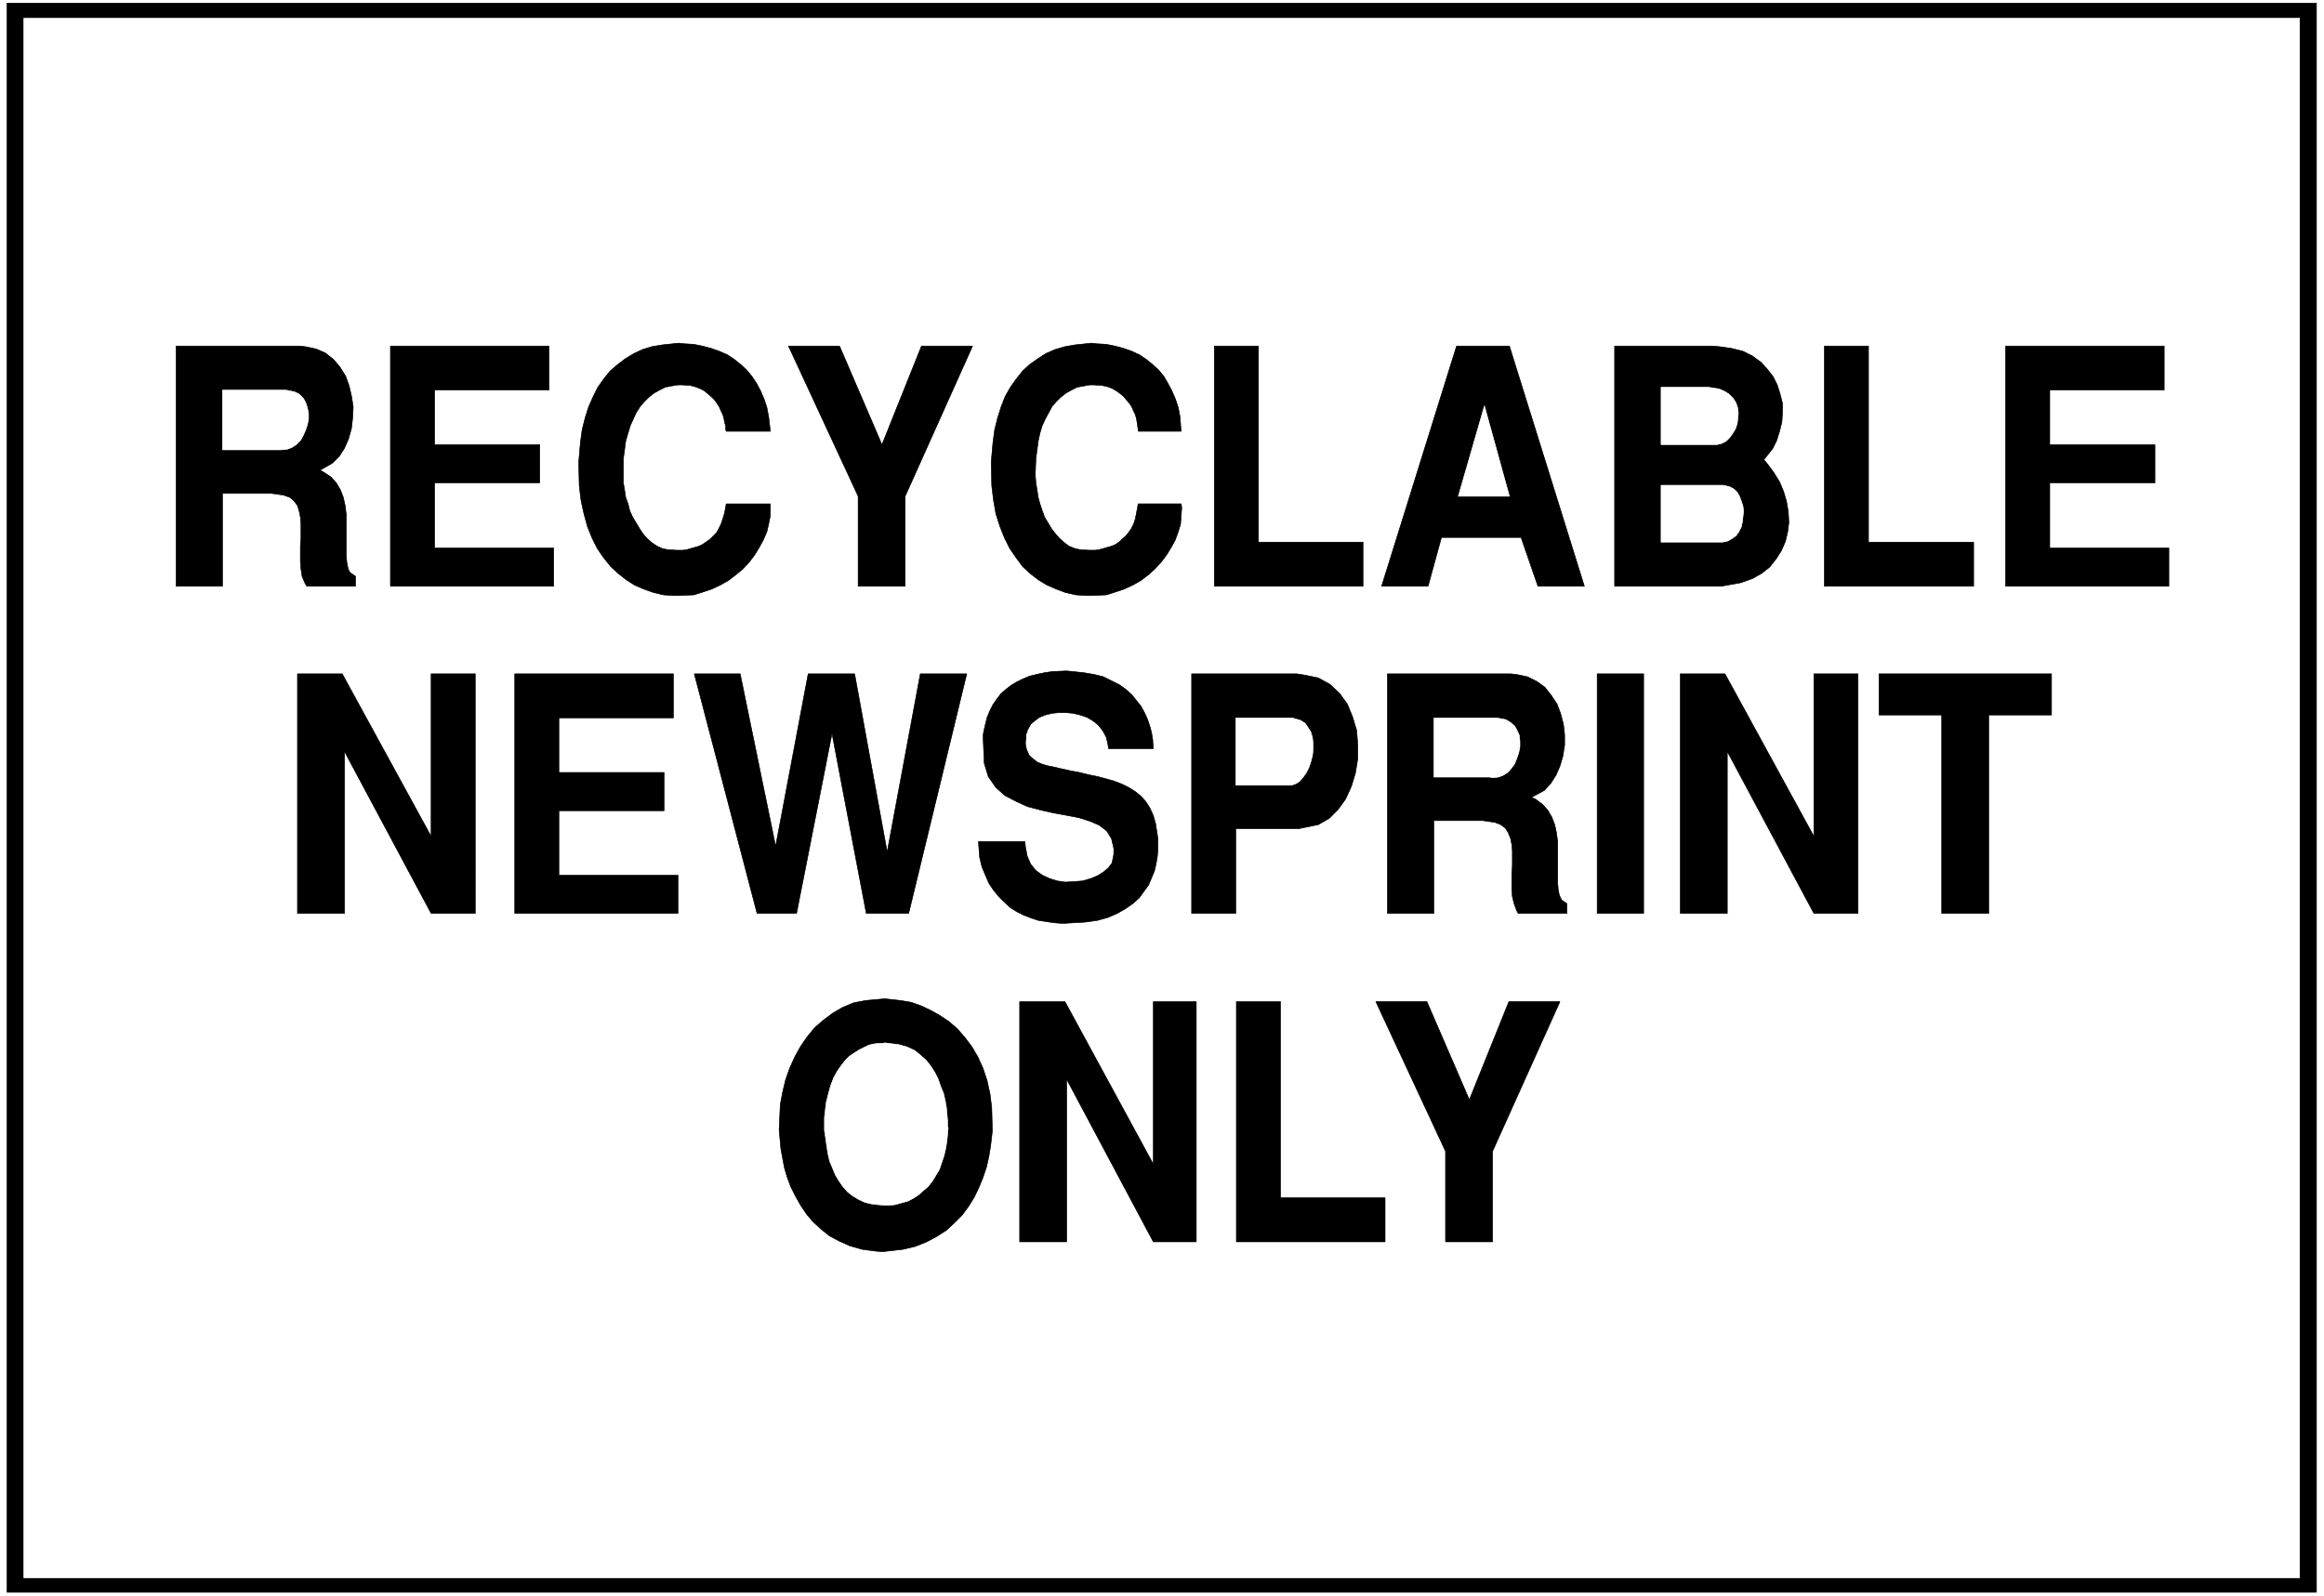 <svg width="3996.021" height="2744.786" viewBox="0 0 2997.016 2058.59" xmlns="http://www.w3.org/2000/svg"><rect x="0" y="0" width="2997.016" height="2058.59" fill="#808080" stroke="none"/><defs><clipPath id="a"><path d="M0 0h2998v2058.59H0Zm0 0"/></clipPath><clipPath id="b"><path d="M0 0h2997v2058.59H0Zm0 0"/></clipPath></defs><g clip-path="url(#a)"><path style="fill:#fff;fill-opacity:1;fill-rule:nonzero;stroke:none" d="M0 2059.566h2997.016V-1.98H0Zm0 0"/></g><g clip-path="url(#b)"><path style="fill:#fff;fill-opacity:1;fill-rule:evenodd;stroke:#fff;stroke-width:.19;stroke-linecap:square;stroke-linejoin:bevel;stroke-miterlimit:10;stroke-opacity:1" d="M.19-.25h766.12V527H.19Zm0 0" transform="matrix(3.91 0 0 -3.91 0 2058.59)"/></g><path style="fill:#000;fill-opacity:1;fill-rule:evenodd;stroke:#000;stroke-width:.19;stroke-linecap:square;stroke-linejoin:bevel;stroke-miterlimit:10;stroke-opacity:1" d="M764.01 1.28H2.3v524.19h761.71Zm0 0" transform="matrix(3.91 0 0 -3.91 0 2058.59)"/><path style="fill:#fff;fill-opacity:1;fill-rule:evenodd;stroke:#fff;stroke-width:.19;stroke-linecap:square;stroke-linejoin:bevel;stroke-miterlimit:10;stroke-opacity:1" d="M758.45 6.07H7.86v514.42h750.59Zm0 0" transform="matrix(3.91 0 0 -3.91 0 2058.59)"/><path style="fill:#000;fill-opacity:1;fill-rule:evenodd;stroke:#000;stroke-width:.19;stroke-linecap:square;stroke-linejoin:bevel;stroke-miterlimit:10;stroke-opacity:1" d="M476.76 116.88v29.85l-22.99 49.38h16.86l13.99-32.35 13.03 32.35h16.86l-22.23-49.38v-29.85zm-68.98 0v79.23h14.56v-64.69h34.49v-14.54zm-71.48 0v79.23h14.95l29.13-53.59v53.59h14.18v-79.23h-14.18l-28.56 53.58v-53.58zm-79.14 34.83-.19 2.1.38 8.42.77 4.02.96 4.02 1.34 3.83 1.72 3.83 1.92 3.44 2.11 3.06 2.49 3.06 2.87 2.49 3.07 2.3 3.26 1.91 3.64 1.53 4.02.77 6.32.57 1.73-.19 3.45-.38 3.45-.58 3.26-1.14 3.25-1.53 3.07-1.73 2.87-1.91 2.88-2.49 2.49-2.87 2.3-3.06 1.91-3.25 1.73-3.83 1.34-4.02.96-4.4.57-4.6.2-7.65-.2-1.72-.38-3.26-.57-3.44-.77-3.45-1.15-3.44-1.34-3.26-1.53-3.25-1.92-3.06-2.11-2.87-2.49-2.49-2.68-2.49-3.26-2.1-3.26-1.72-3.83-1.54-4.02-.95-6.71-.77-2.3.19-4.41.58-4.02 1.15-3.45 1.53-3.26 1.72-2.87 2.3-2.69 2.48-2.1 2.49-1.92 2.87-1.73 3.06-1.53 3.07-1.15 3.06-.96 3.25-.57 3.06-.58 3.07zm383.25 73.49v65.45h-20.69v13.59h56.91v-13.59h-20.7V225.2zm-86.23 0v79.04h14.75l29.32-53.59v53.59h14.57V225.2h-14.57l-28.55 53.39V225.2zm-27.4 0v79.04h15.33V225.2zm-69.18 0v79.04h40.62l1.92-.2 3.64-.76 3.07-1.53 2.68-1.92 2.11-2.68 1.91-2.87 1.15-3.06.96-3.63.39-3.45v-3.44l-.58-3.64-.96-3.25-1.34-3.07-1.72-2.68-2.11-2.29-4.22-2.3 1.34-.57 2.3-1.73 1.73-1.91 1.34-2.3.96-2.48.57-2.68.39-2.87v-13.59l.19-2.3.38-1.91.77-1.53 1.72-1.15v-3.25h-16.09l-.58 1.14-.77 2.11-.57 2.3-.19 2.48v5.17l.19 2.49v4.78l-.19 2.3-.39 1.91-.76 1.92-.96 1.53-1.53 1.15-1.92.76-4.02.58h-16.1V225.2zm-64.58 0v79.04h34.69l2.49-.39 4.6-.95 3.83-2.11 3.26-3.06 2.49-3.45 1.72-4.21 1.34-4.4.39-4.78v-4.6l-.77-4.78-1.34-4.4-1.92-4.21-2.49-3.45-2.87-2.87-3.64-2.1-6.52-1.34h-20.69V225.2zm-70.32 23.73h15.33l.19-1.73.57-3.06 1.15-2.68 1.73-2.1 2.11-1.53 2.49-1.15 2.49-.77 2.68-.38 2.87.19 2.69.19 2.68.77 2.3.96 2.11 1.33 1.53 1.34 1.15 1.54.58 2.87v1.91l-.77 3.25-1.53 2.49-2.5 1.92-3.06 1.33-3.64 1.15-4.03.77-4.21.76-4.22.96-4.41 1.15-3.83 1.72-3.64 1.92-3.06 2.67-2.5 3.64-1.34 4.4-.38 9 .19 1.34.58 2.49.57 2.29.96 2.3.96 1.91 1.34 1.92 1.34 1.72 1.53 1.34 1.73 1.34 1.91 1.15 1.92.95 2.3.96 2.3.57 2.68.58 2.68.38 4.6.19 1.92-.19 3.64-.38 3.45-.58 3.07-.76 2.68-1.34 2.68-1.34 2.11-1.53 1.92-1.72 1.53-1.92 1.53-1.91 1.15-2.11.96-2.1.77-2.3.57-2.1.38-2.3.2-3.06h-14.76l-.19 1.34-.58 2.48-1.15 2.11-1.53 1.91-1.72 1.34-1.92 1.15-2.3.77-2.3.57-2.3.19h-2.49l-2.11-.19-2.3-.57-1.91-.77-1.54-1.15-1.34-1.14-1.15-2.11v-.38l-.38-.77v-1.53l-.19-.96v-.76l.38-1.92.38-.76.39-.96.76-.76.96-.77.96-.76 1.34-.58 1.73-.57 2.87-.58 1.53-.38 3.45-.77 3.07-.57 3.07-.76 2.87-.58 2.87-.76 2.69-.77 2.49-.96 2.3-1.15 2.11-1.33 1.91-1.54 1.53-1.72 1.35-2.1 1.15-2.49.76-2.68.77-4.98v-3.63l-.19-2.3-.39-2.3-.57-2.48-.96-2.3-.96-2.3-1.53-2.1-1.53-2.11-2.11-1.91-2.49-1.72-2.69-1.53-3.06-1.34-3.45-.96-4.02-.57-6.71-.39h-1.34l-2.49.19-2.5.39-2.49.38-2.3.76-2.49.96-2.3 1.15-2.1 1.34-1.92 1.72-1.92 1.92-1.72 2.1-1.53 2.3-1.15 2.68-1.15 2.68-.77 3.25zm-73.01-23.73-20.7 79.04h15.14l11.69-56.84 10.73 56.84h15.33l10.73-58.76 10.92 58.76h15.33L299.7 225.2h-13.99l-11.3 59.32-11.69-59.32zm-79.91 0v79.04h52.31v-14.55h-37.75V271.7h34.69v-12.63h-34.69v-21.24h39.29V225.2zm-71.67 0v79.04h14.76l29.32-53.59v53.59h14.56V225.2h-14.56l-28.56 53.39V225.2zm563.38 107.93v79.23h52.31v-14.54h-37.75v-17.99h34.69V367.2h-34.69v-21.44h39.29v-12.63zm-59.79 0v79.23h14.57v-64.68h34.68v-14.55zm-33.92 0h-35.25v79.23h32.19l2.3-.19 4.02-.57 3.83-.96 3.07-1.53 2.88-2.1 2.1-2.3 1.92-2.49 1.34-2.68.96-3.06.77-3.06v-3.06l-.2-3.07-.76-3.06-.96-3.06-1.34-2.68-2.88-3.64 1.15-1.34 2.11-2.87 1.92-3.06 1.34-3.25.96-3.26.57-3.44.19-3.45-.38-3.06-.77-3.25-1.34-3.06-1.72-2.68-2.11-2.68-2.68-2.11-3.07-1.72-3.83-1.34zm-112.1 0 24.72 79.23h17.44l24.72-79.23h-15.33l-5.56 16.08h-26.25l-4.41-16.08zm-55.18 0v79.23h14.56v-64.68h34.49v-14.55zm-73.59 40.77.19 2.29.39 4.41.57 4.21.96 3.82 1.15 3.64 1.34 3.44 1.73 3.07 1.91 2.68 2.11 2.67 2.3 2.11 2.68 1.91 2.68 1.73 3.07 1.34 3.26.95 3.26.58 5.55.57 1.54-.19 3.25-.19 2.88-.58 2.87-.76 2.69-.96 2.49-1.15 2.3-1.53 2.1-1.72 1.92-1.72 1.72-2.11 1.35-2.29 1.34-2.49 1.15-2.68.96-2.87.57-3.06.38-4.79h-14.18v.58l-.19 1.14-.19 1.34-.19 1.15-.38 1.34-.58 1.15-.57 1.34-.77 1.15-.96 1.15-.96 1.14-1.15.96-1.34.96-1.34.76-1.53.58-1.73.38-2.87.19h-1.15l-2.11-.38-2.11-.38-1.91-.96-1.73-.96-1.72-1.34-1.54-1.53-1.34-1.53-1.15-2.1-1.15-2.11-.95-2.1-.77-2.49-.58-2.68-.38-2.87-.38-2.87-.19-4.6v-1.14l.19-2.3.38-2.3.38-2.49.58-2.1.77-2.3.76-2.1 1.15-1.92 1.15-1.91 1.34-1.72 1.34-1.53 1.54-1.34 1.53-1.15 1.92-.77 1.72-.38 3.07-.19h1.91l1.34.19 1.35.38 1.34.39 1.34.38 1.34.57 1.15.77.96.95 1.15.96.96 1.15.95 1.34.77 1.53.58 1.72.38 1.92.57 3.06h14.18l.2-1.34-.2-2.49-.19-2.87-.76-2.49-.96-2.68-1.34-2.48-1.54-2.49-1.72-2.3-2.11-2.3-2.11-1.91-2.49-1.91-2.68-1.53-2.88-1.34-2.87-.96-3.07-.96-4.79-.19h-1.91l-3.26.19-3.45.77-3.07 1.15-3.06 1.34-2.88 1.72-2.68 2.1-2.49 2.3-2.11 2.87-2.11 3.06-1.72 3.45-1.53 3.83-1.34 4.21-.77 4.4-.58 4.78zm-43.88-40.77v29.67l-22.99 49.56h16.86l13.99-32.53 13.03 32.53h16.86l-22.23-49.56v-29.67zm-92.17 40.77.19 2.29.38 4.41.58 4.21.96 3.82 1.15 3.64 1.53 3.44 1.53 3.07 1.92 2.68 2.11 2.67 2.49 2.11 2.49 1.91 2.87 1.73 2.88 1.34 3.06.95 3.45.58 5.37.57 1.72-.19 3.26-.19 2.87-.58 2.88-.76 2.68-.96 2.68-1.15 2.3-1.53 2.11-1.72 1.92-1.72 1.72-2.11 1.54-2.29 1.34-2.49 1.15-2.68.95-2.87.58-3.06.57-4.79h-14.56l-.19.58v1.14l-.38 1.34-.2 1.15-.38 1.34-.57 1.15-.58 1.34-.76 1.15-.77 1.15-1.15 1.14-2.3 1.92-1.53.76-1.54.58-1.53.38-2.87.19h-1.15l-2.3-.38-1.92-.38-1.92-.96-1.72-.96-1.72-1.34-1.54-1.53-1.34-1.53-1.34-2.1-.96-2.11-.96-2.1-.76-2.49-.77-2.68-.38-2.87-.39-2.87v-8.04l.39-2.3.38-2.49.77-2.1.57-2.3.96-2.1 1.15-1.92 1.15-1.91 1.15-1.72 1.34-1.53 1.53-1.34 1.73-1.15 1.72-.77 1.73-.38 3.06-.19h1.92l1.34.19 1.34.38 1.34.39 1.34.38 1.15.57 1.15.77 1.35.95.95.96 1.15 1.15.77 1.34.77 1.53.57 1.72.58 1.92.57 3.06h14.56v-3.83l-.57-2.87-.58-2.49-1.14-2.68-1.35-2.48-1.53-2.49-1.72-2.3-2.11-2.3-2.3-1.91-2.49-1.91-2.69-1.53-2.87-1.34-2.87-.96-3.07-.96-4.98-.19h-1.73l-3.25.19-3.26.77-3.26 1.15-3.07 1.34-2.68 1.72-2.68 2.1-2.49 2.3-2.3 2.87-2.11 3.06-1.72 3.45-1.54 3.83-1.15 4.21-.96 4.4-.57 4.78zm-62.09-40.77v79.23h52.32v-14.54h-37.75v-17.99h34.68V367.2h-34.68v-21.44h39.28v-12.63zm-70.71 0v79.23h40.63l1.91-.19 3.64-.76 3.07-1.34 2.68-2.11 2.11-2.49 1.92-3.06 1.15-3.25.76-3.25.58-3.64-.19-3.64-.39-3.44-.96-3.45-1.34-3.06-1.72-2.68-2.3-2.29-4.02-2.3 1.34-.77 2.3-1.53 1.72-1.91 1.34-2.3.96-2.49.58-2.68.38-2.87v-13.77l.19-2.11.38-1.91.58-1.34 1.91-1.34v-3.26h-16.09l-.58.96-.96 2.3-.38 2.48-.19 2.3v5.17l.19 2.49v4.78l-.19 2.3-.38 1.91-.58 1.91-1.15 1.54-1.34 1.14-2.11.77-4.02.57h-16.1v-30.62zm0 0" transform="matrix(3.91 0 0 -3.91 0 2058.59)"/><path style="fill:#fff;fill-opacity:1;fill-rule:evenodd;stroke:#fff;stroke-width:.19;stroke-linecap:square;stroke-linejoin:bevel;stroke-miterlimit:10;stroke-opacity:1" d="M271.92 157.83v-4.21l.38-2.49.38-2.68.39-2.49.57-2.48.96-2.3.96-2.3 1.15-1.91 1.34-1.91 1.53-1.73 1.73-1.34 1.91-1.14 2.11-.96 2.49-.58 4.02-.38h1.15l2.11.19 2.11.58 2.11.57 1.91.96 1.73 1.15 1.72 1.53 1.54 1.34 1.34 1.72 1.15 1.91 1.15 1.92.76 2.29.77 2.3.58 2.49.38 2.49.38 4.02-.19.76v1.72l-.19 2.11-.19 2.1-.39 2.3-.57 2.49-.96 2.29-.77 2.3-1.15 2.3-1.34 2.1-1.53 1.92-1.92 1.72-1.91 1.53-2.49 1.15-2.69.76-4.6.58-.76-.19h-1.53l-1.54-.19-1.53-.39-1.53-.76-1.54-.77-1.53-.96-1.72-1.14-1.35-1.34-1.34-1.73-1.34-1.91-1.15-2.1-.96-2.49-.76-2.68-.77-3.06zm201.01 112.34h18.4l.95-.19 1.92.19 1.53.57 1.54.96 1.34 1.53.96 1.34.76 1.92.58 1.72.38 1.91v1.92l-.19 1.91-.77 1.72-.76 1.34-1.35 1.15-1.53.96-3.06.57h-20.7zm-65.34-2.68h18.39l1.54.57 1.15.77 1.14 1.34.96 1.34.96 1.91.58 1.73.57 2.1.19 1.91v2.11l-.19 1.91-.57 1.92-.96 1.53-.96 1.34-1.53.95-2.69.77h-18.58zm140.27 80.19h20.31l1.72.38 1.34.77 1.35.95.95 1.34.77 1.53.38 1.73.19 1.72.2 1.72-.2 1.72-.57 1.73-.57 1.53-.77 1.34-.96.95-1.34.77-2.11.57h-20.69zm0 51.1v-18.95h18.39l1.53.38 1.54.77 1.15 1.15.96 1.34.95 1.53.58 1.72.19 1.53.19 1.91-.19 1.73-.57 1.72-.96 1.53-1.34 1.34-1.54.96-1.72.76-3.64.58zm-58.26-6.13-8.62-29.85h16.86zM73.39 378.11h19.36l1.91.19 1.54.57 1.53.96 1.34 1.34.96 1.72.76 1.72.58 1.73.38 1.91v1.91l-.38 1.92-.58 1.72-.76 1.34-1.34 1.34-1.54.77-2.87.57H73.39Zm0 0" transform="matrix(3.91 0 0 -3.91 0 2058.59)"/></svg>
